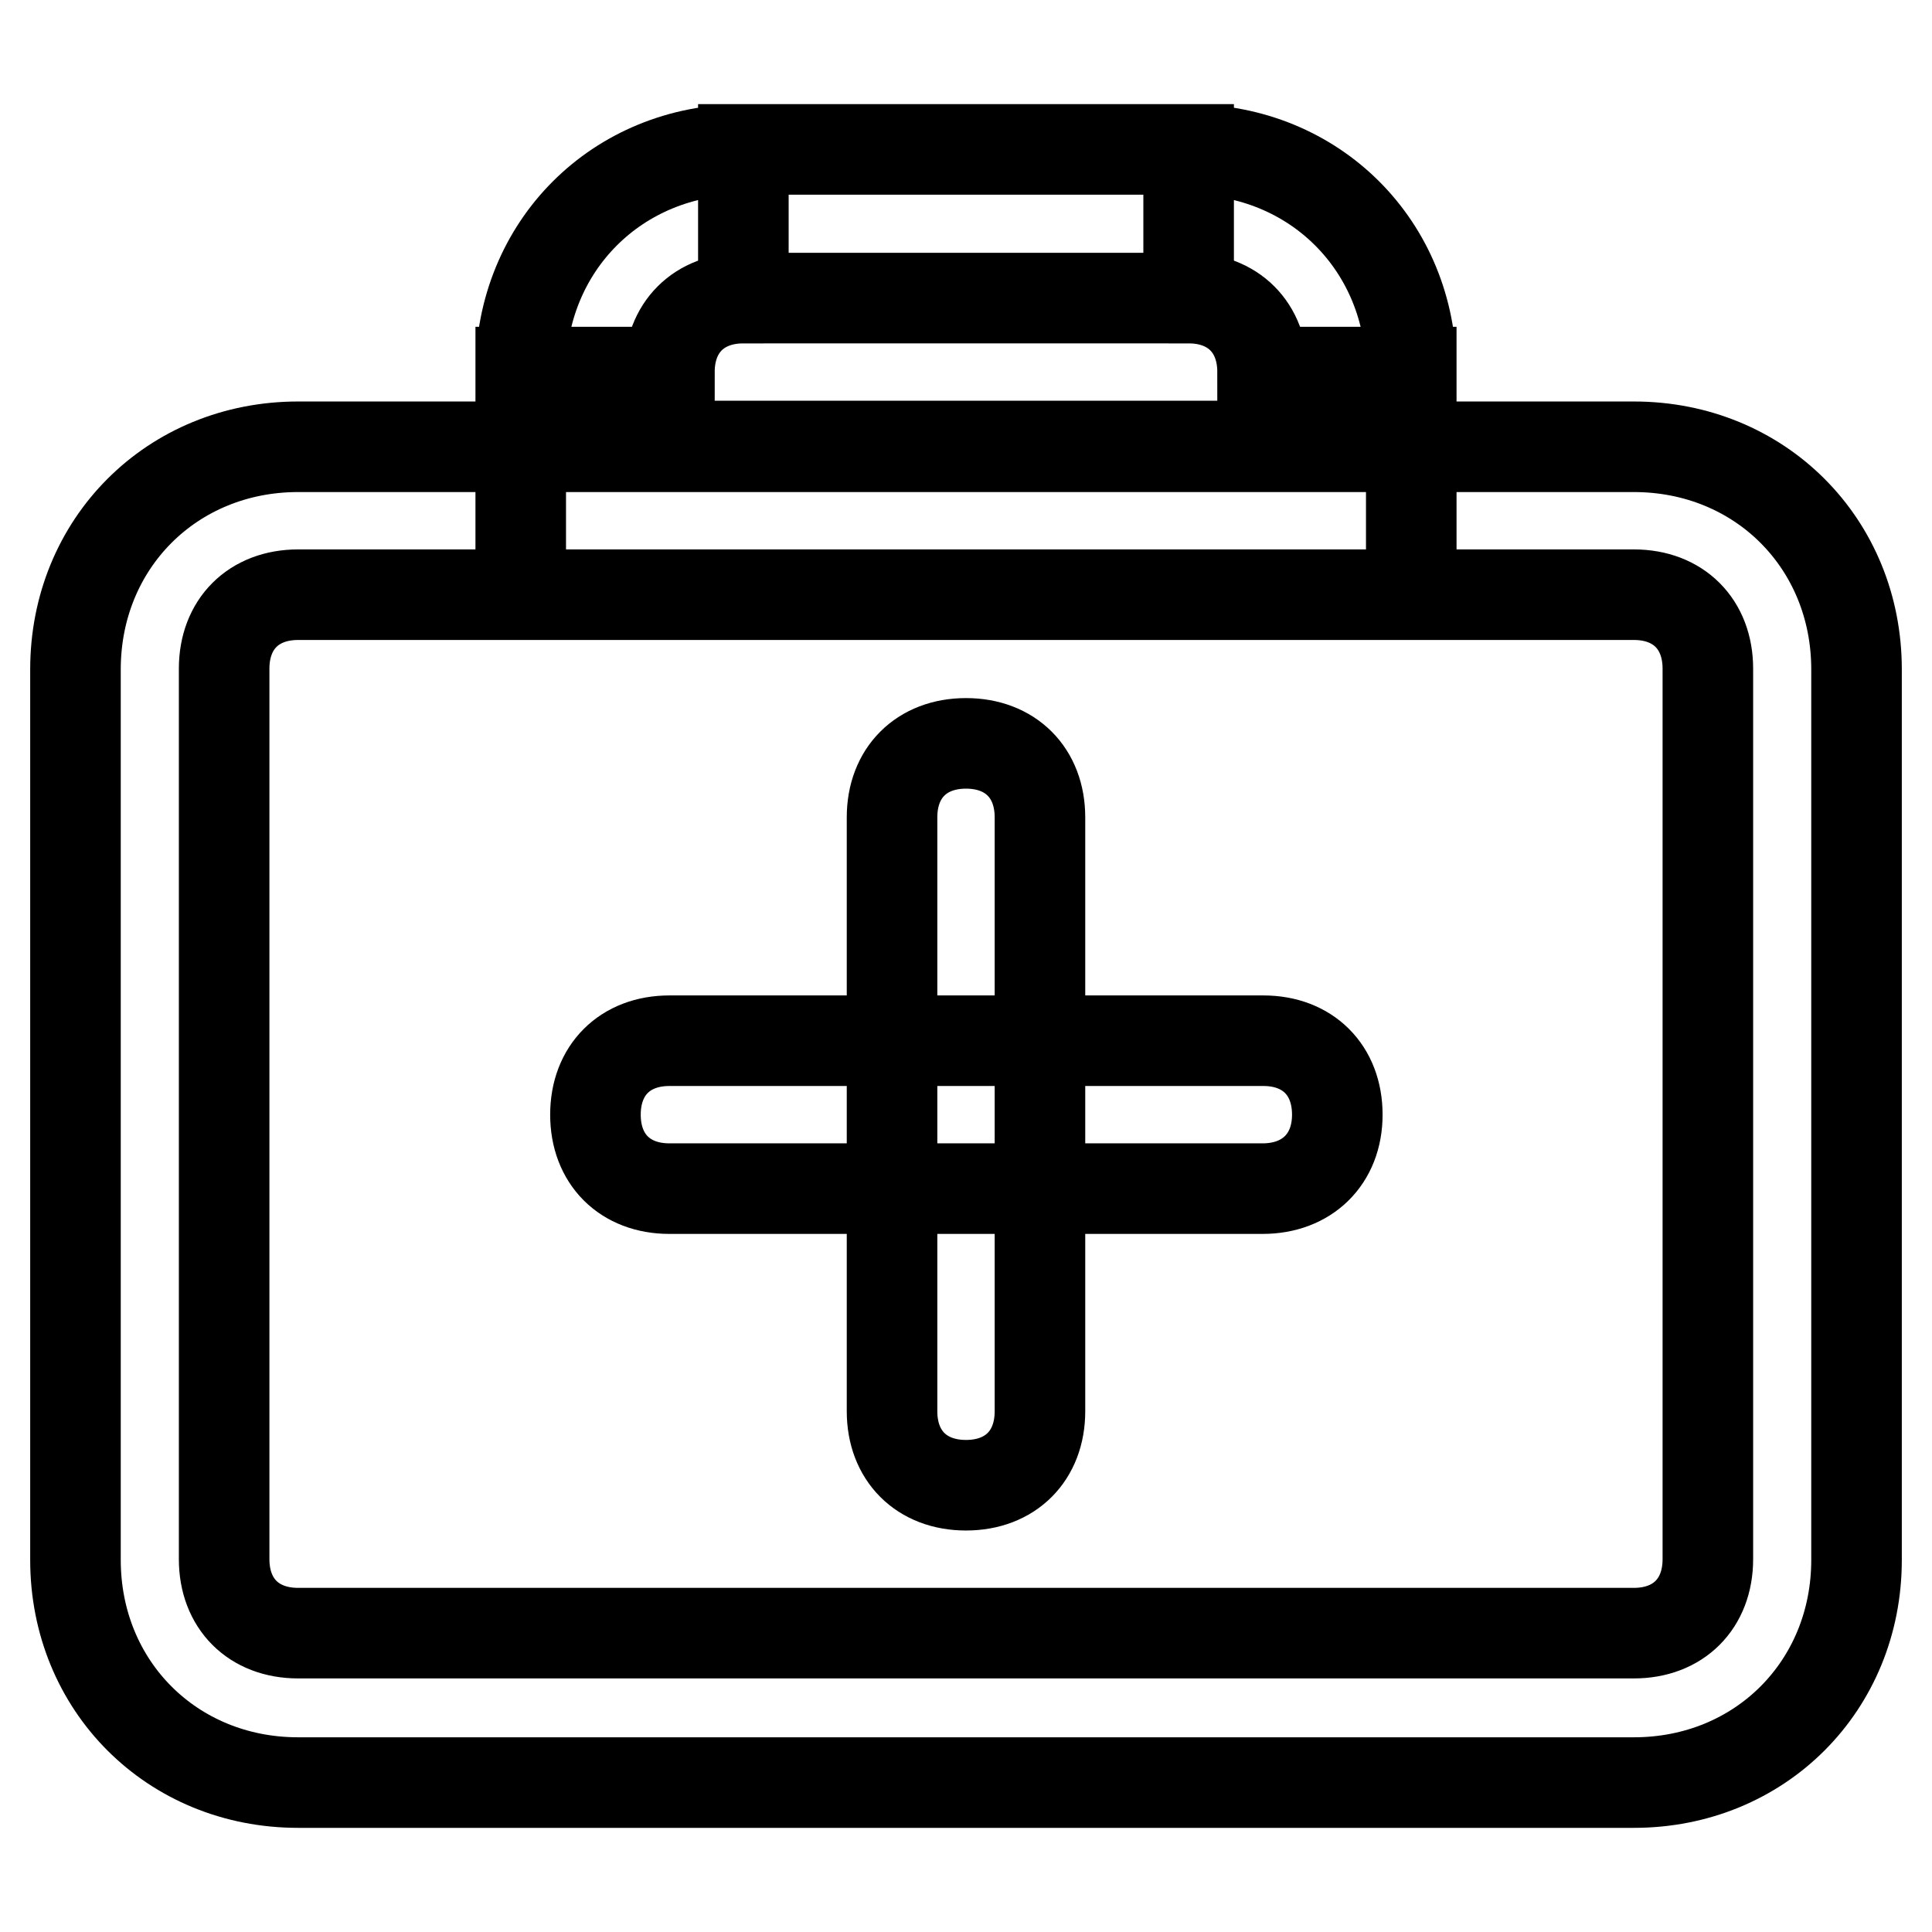 <?xml version="1.0" encoding="utf-8"?>
<!-- Svg Vector Icons : http://www.onlinewebfonts.com/icon -->
<!DOCTYPE svg PUBLIC "-//W3C//DTD SVG 1.1//EN" "http://www.w3.org/Graphics/SVG/1.1/DTD/svg11.dtd">
<svg version="1.1" xmlns="http://www.w3.org/2000/svg" xmlns:xlink="http://www.w3.org/1999/xlink" x="0px" y="0px" viewBox="0 0 256 256" enable-background="new 0 0 256 256" xml:space="preserve">
<g> <path stroke-width="12" fill-opacity="0" stroke="#000000"  d="M88.7,49.3H69c0-16.7,12.8-29.5,29.5-29.5v19.7C92.6,39.5,88.7,43.4,88.7,49.3z M187,49.3h-19.7 c0-5.9-3.9-9.8-9.8-9.8V19.8C174.2,19.8,187,32.6,187,49.3z M187,78.8H69V49.3h19.7v9.8h78.7v-9.8H187V78.8z M98.5,19.8h59v19.7 h-59V19.8z M216.5,236.2h-177c-16.7,0-29.5-12.8-29.5-29.5v-118C10,72,22.8,59.2,39.5,59.2h177c16.7,0,29.5,12.8,29.5,29.5v118 C246,223.4,233.2,236.2,216.5,236.2z M39.5,78.8c-5.9,0-9.8,3.9-9.8,9.8v118c0,5.9,3.9,9.8,9.8,9.8h177c5.9,0,9.8-3.9,9.8-9.8v-118 c0-5.9-3.9-9.8-9.8-9.8H39.5z M128,196.8c-5.9,0-9.8-3.9-9.8-9.8v-78.7c0-5.9,3.9-9.8,9.8-9.8c5.9,0,9.8,3.9,9.8,9.8V187 C137.8,192.9,133.9,196.8,128,196.8z M167.3,157.5H88.7c-5.9,0-9.8-3.9-9.8-9.8c0-5.9,3.9-9.8,9.8-9.8h78.7c5.9,0,9.8,3.9,9.8,9.8 C177.2,153.6,173.2,157.5,167.3,157.5z"/></g>
</svg>